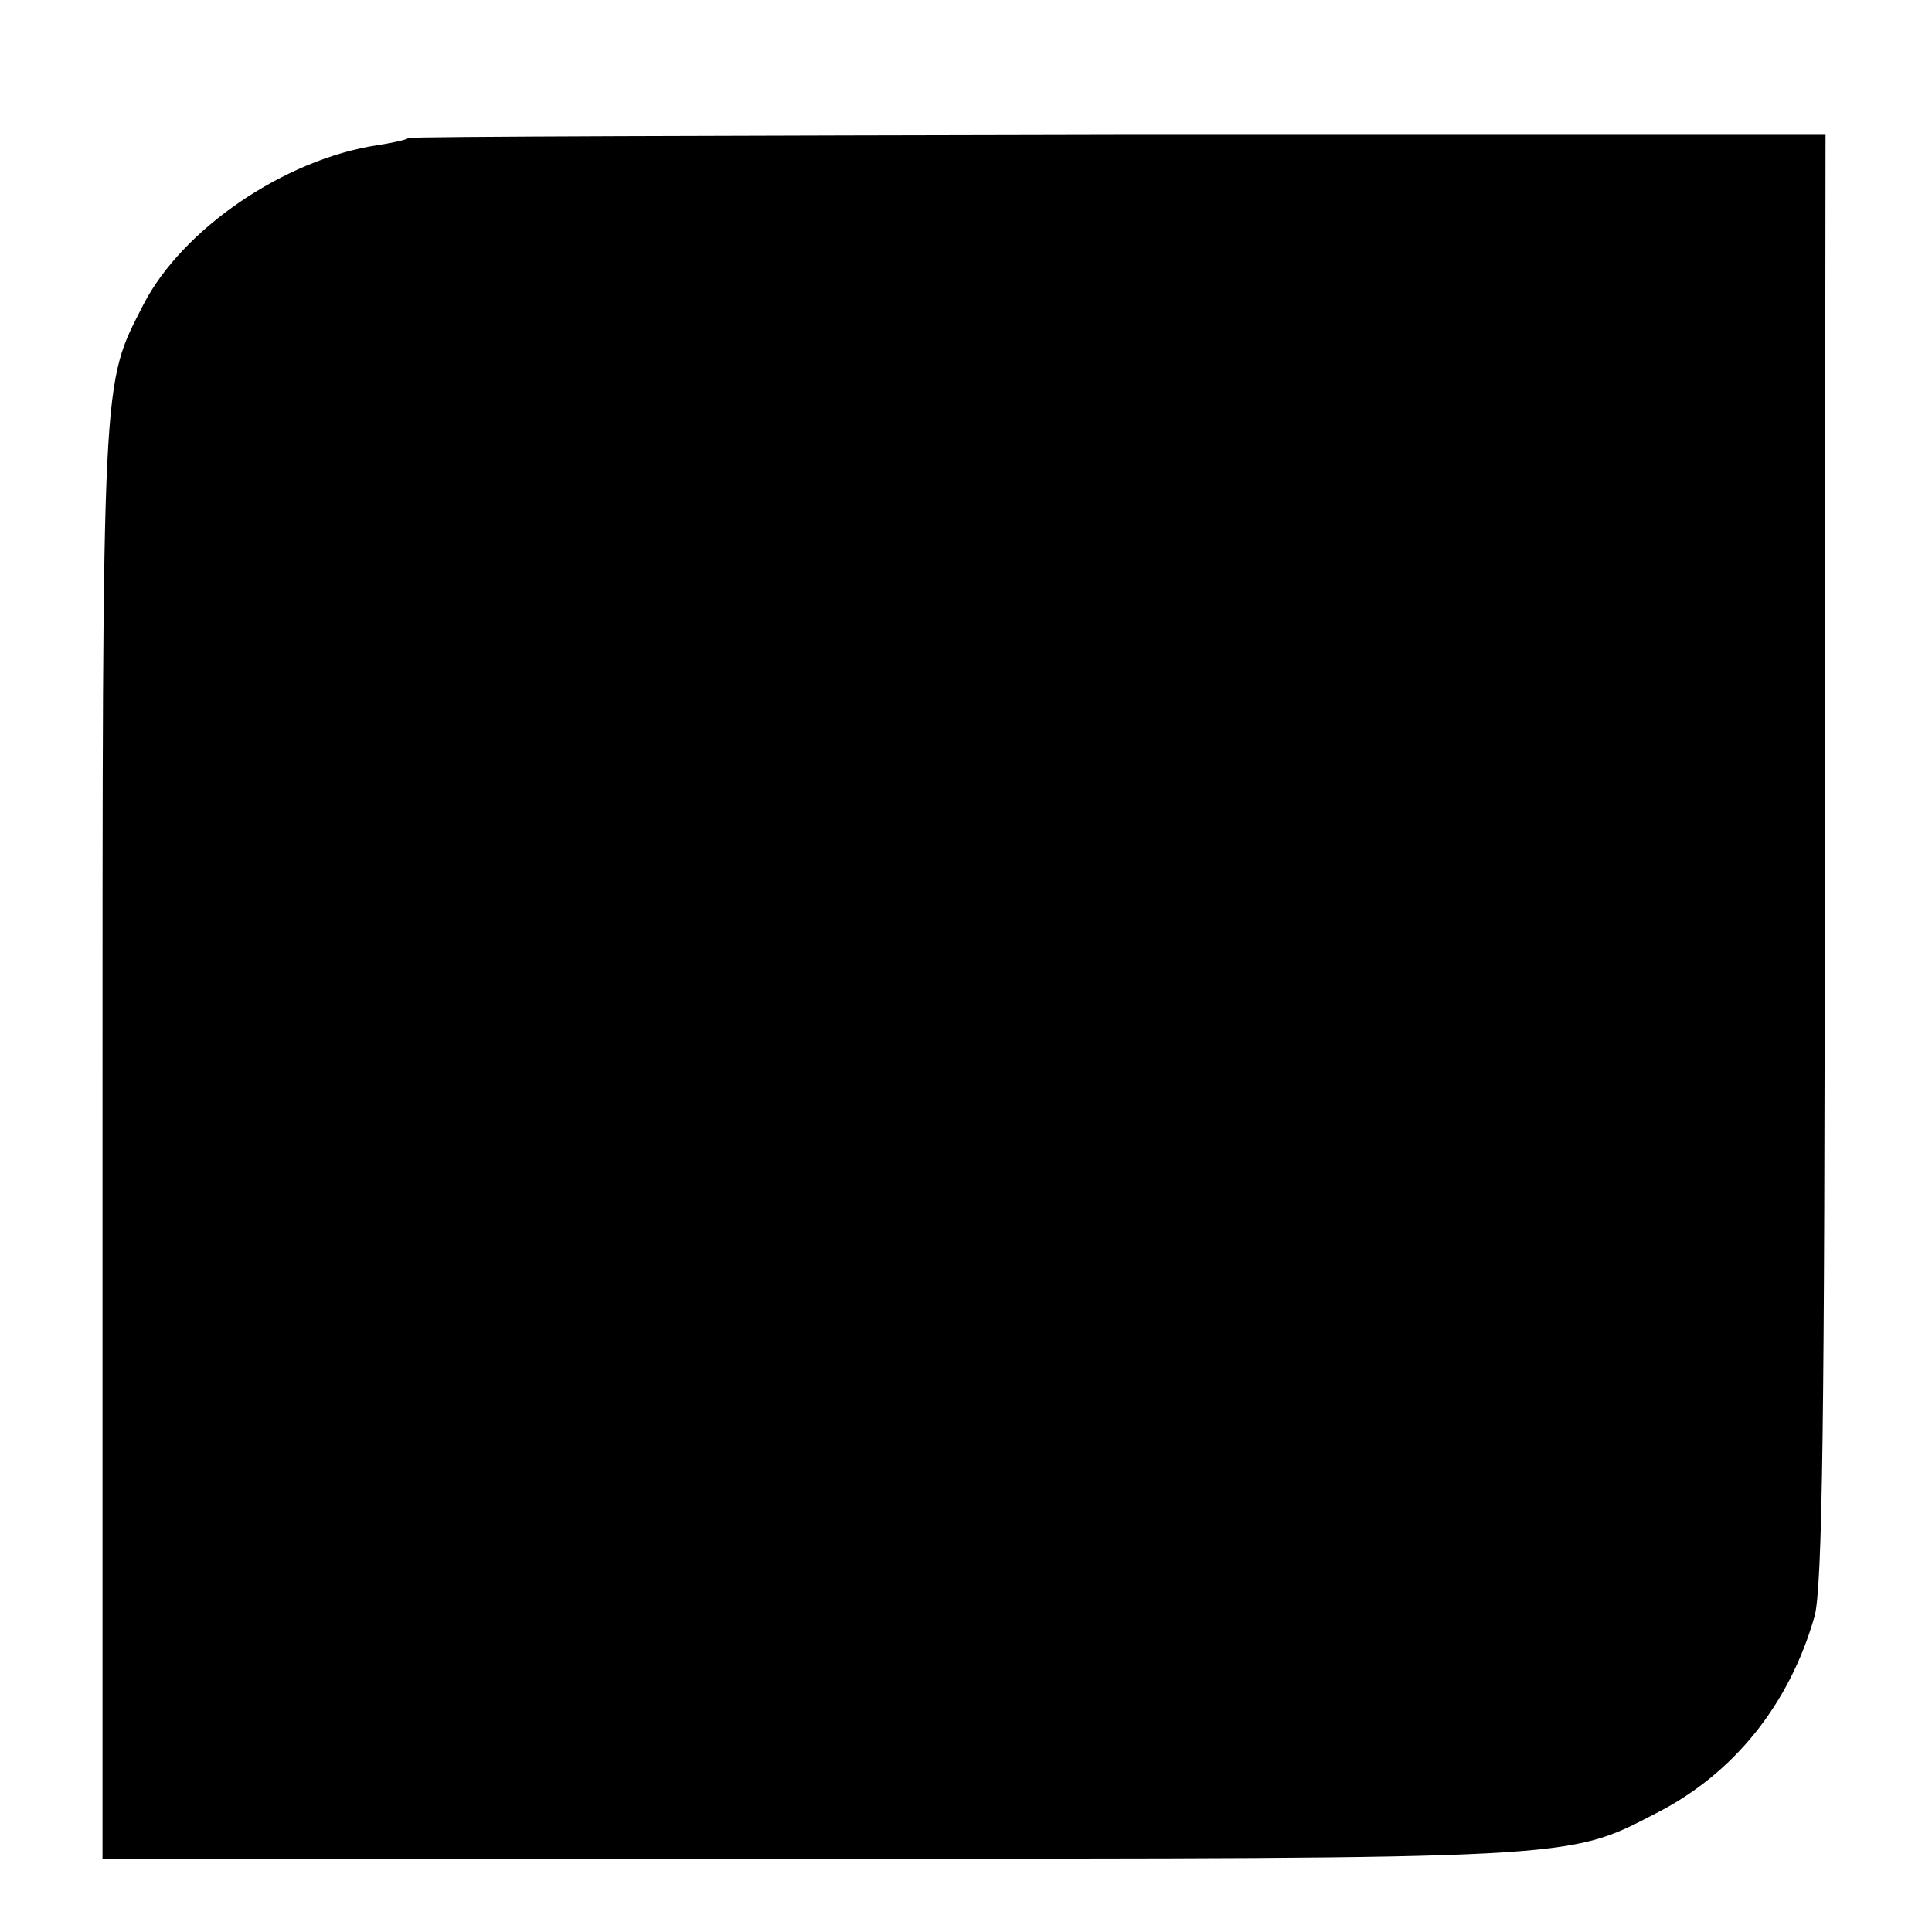 <?xml version="1.0" standalone="no"?>
<!DOCTYPE svg PUBLIC "-//W3C//DTD SVG 20010904//EN"
 "http://www.w3.org/TR/2001/REC-SVG-20010904/DTD/svg10.dtd">
<svg version="1.0" xmlns="http://www.w3.org/2000/svg"
 width="245pt" height="245pt" viewBox="0 0 245 245"
 preserveAspectRatio="xMidYMid meet">
<g transform="translate(0,245) scale(0.1,-0.1)"
fill="#000000" stroke="none">
<path d="M518 2275 c-2 -2 -19 -6 -39 -9 -119 -18 -248 -107 -297 -202 -53
-104 -52 -76 -52 -1059 l0 -912 896 0 c975 0 961 -1 1073 57 99 50 170 138
202 250 10 35 13 250 13 962 l1 917 -897 0 c-493 -1 -898 -2 -900 -4z"/>
</g>
</svg>
